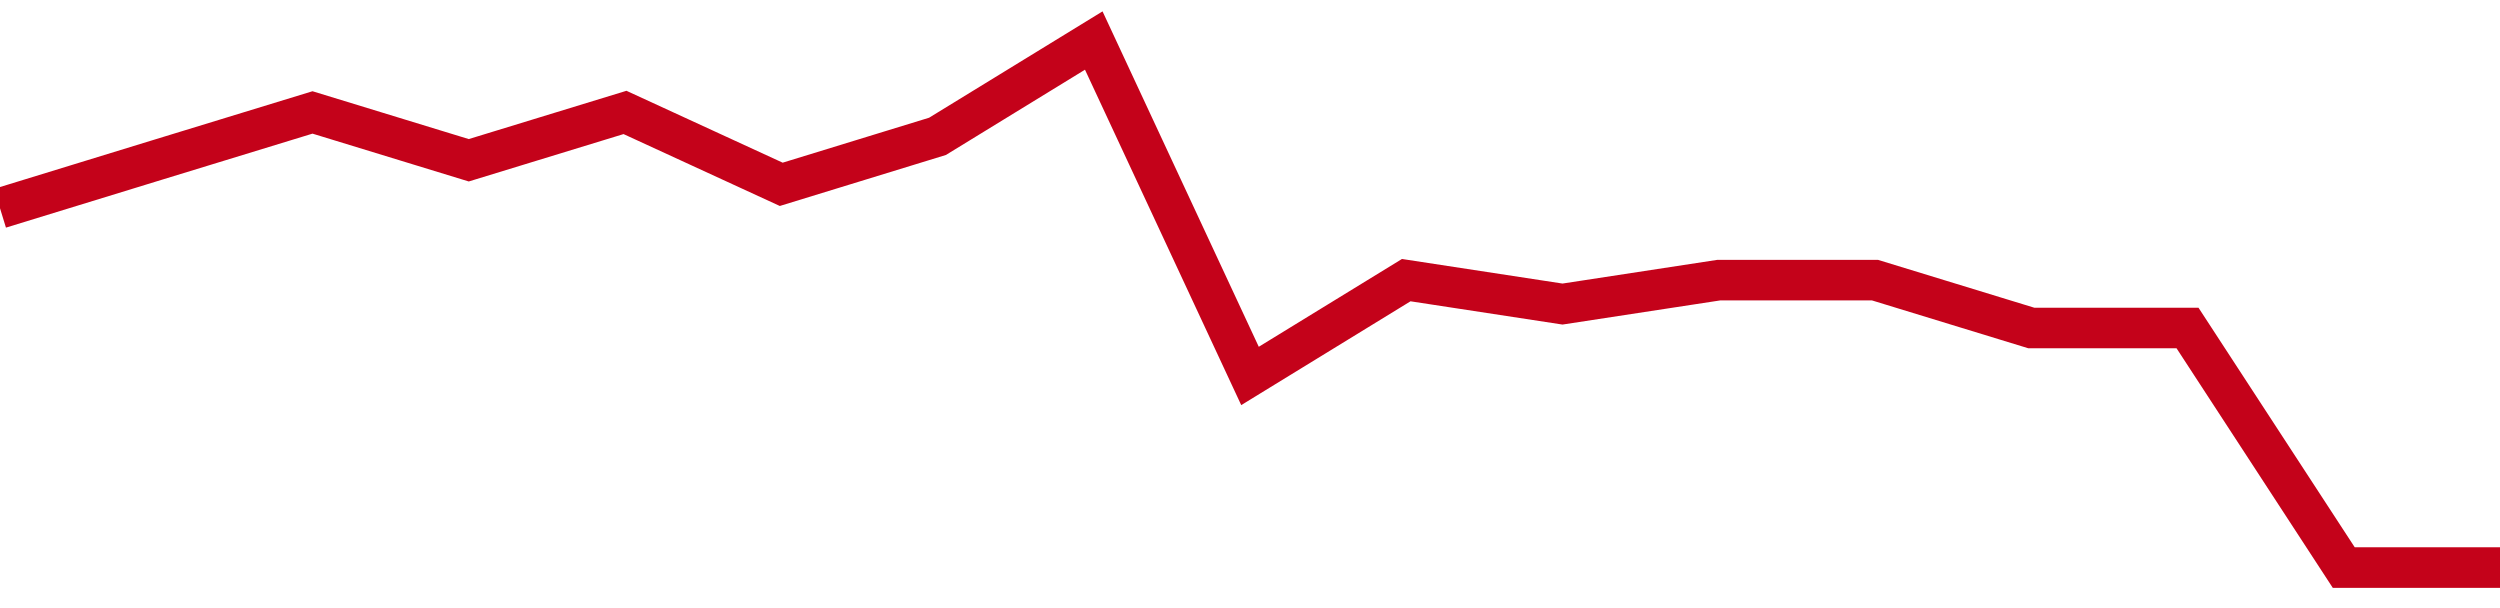 <!-- Generated with https://github.com/jxxe/sparkline/ --><svg viewBox="0 0 185 45" class="sparkline" xmlns="http://www.w3.org/2000/svg"><path class="sparkline--fill" d="M 0 15.41 L 0 15.41 L 11.562 11.86 L 23.125 8.32 L 34.688 11.86 L 46.25 8.32 L 57.812 13.64 L 69.375 10.09 L 80.938 3 L 92.5 27.82 L 104.062 20.73 L 115.625 22.5 L 127.188 20.73 L 138.75 20.73 L 150.312 24.27 L 161.875 24.27 L 173.438 42 L 185 42 V 45 L 0 45 Z" stroke="none" fill="none" ></path><path class="sparkline--line" d="M 0 15.41 L 0 15.41 L 11.562 11.86 L 23.125 8.32 L 34.688 11.86 L 46.25 8.32 L 57.812 13.64 L 69.375 10.09 L 80.938 3 L 92.5 27.82 L 104.062 20.73 L 115.625 22.5 L 127.188 20.73 L 138.75 20.73 L 150.312 24.27 L 161.875 24.27 L 173.438 42 L 185 42" fill="none" stroke-width="3" stroke="#C4021A" ></path></svg>